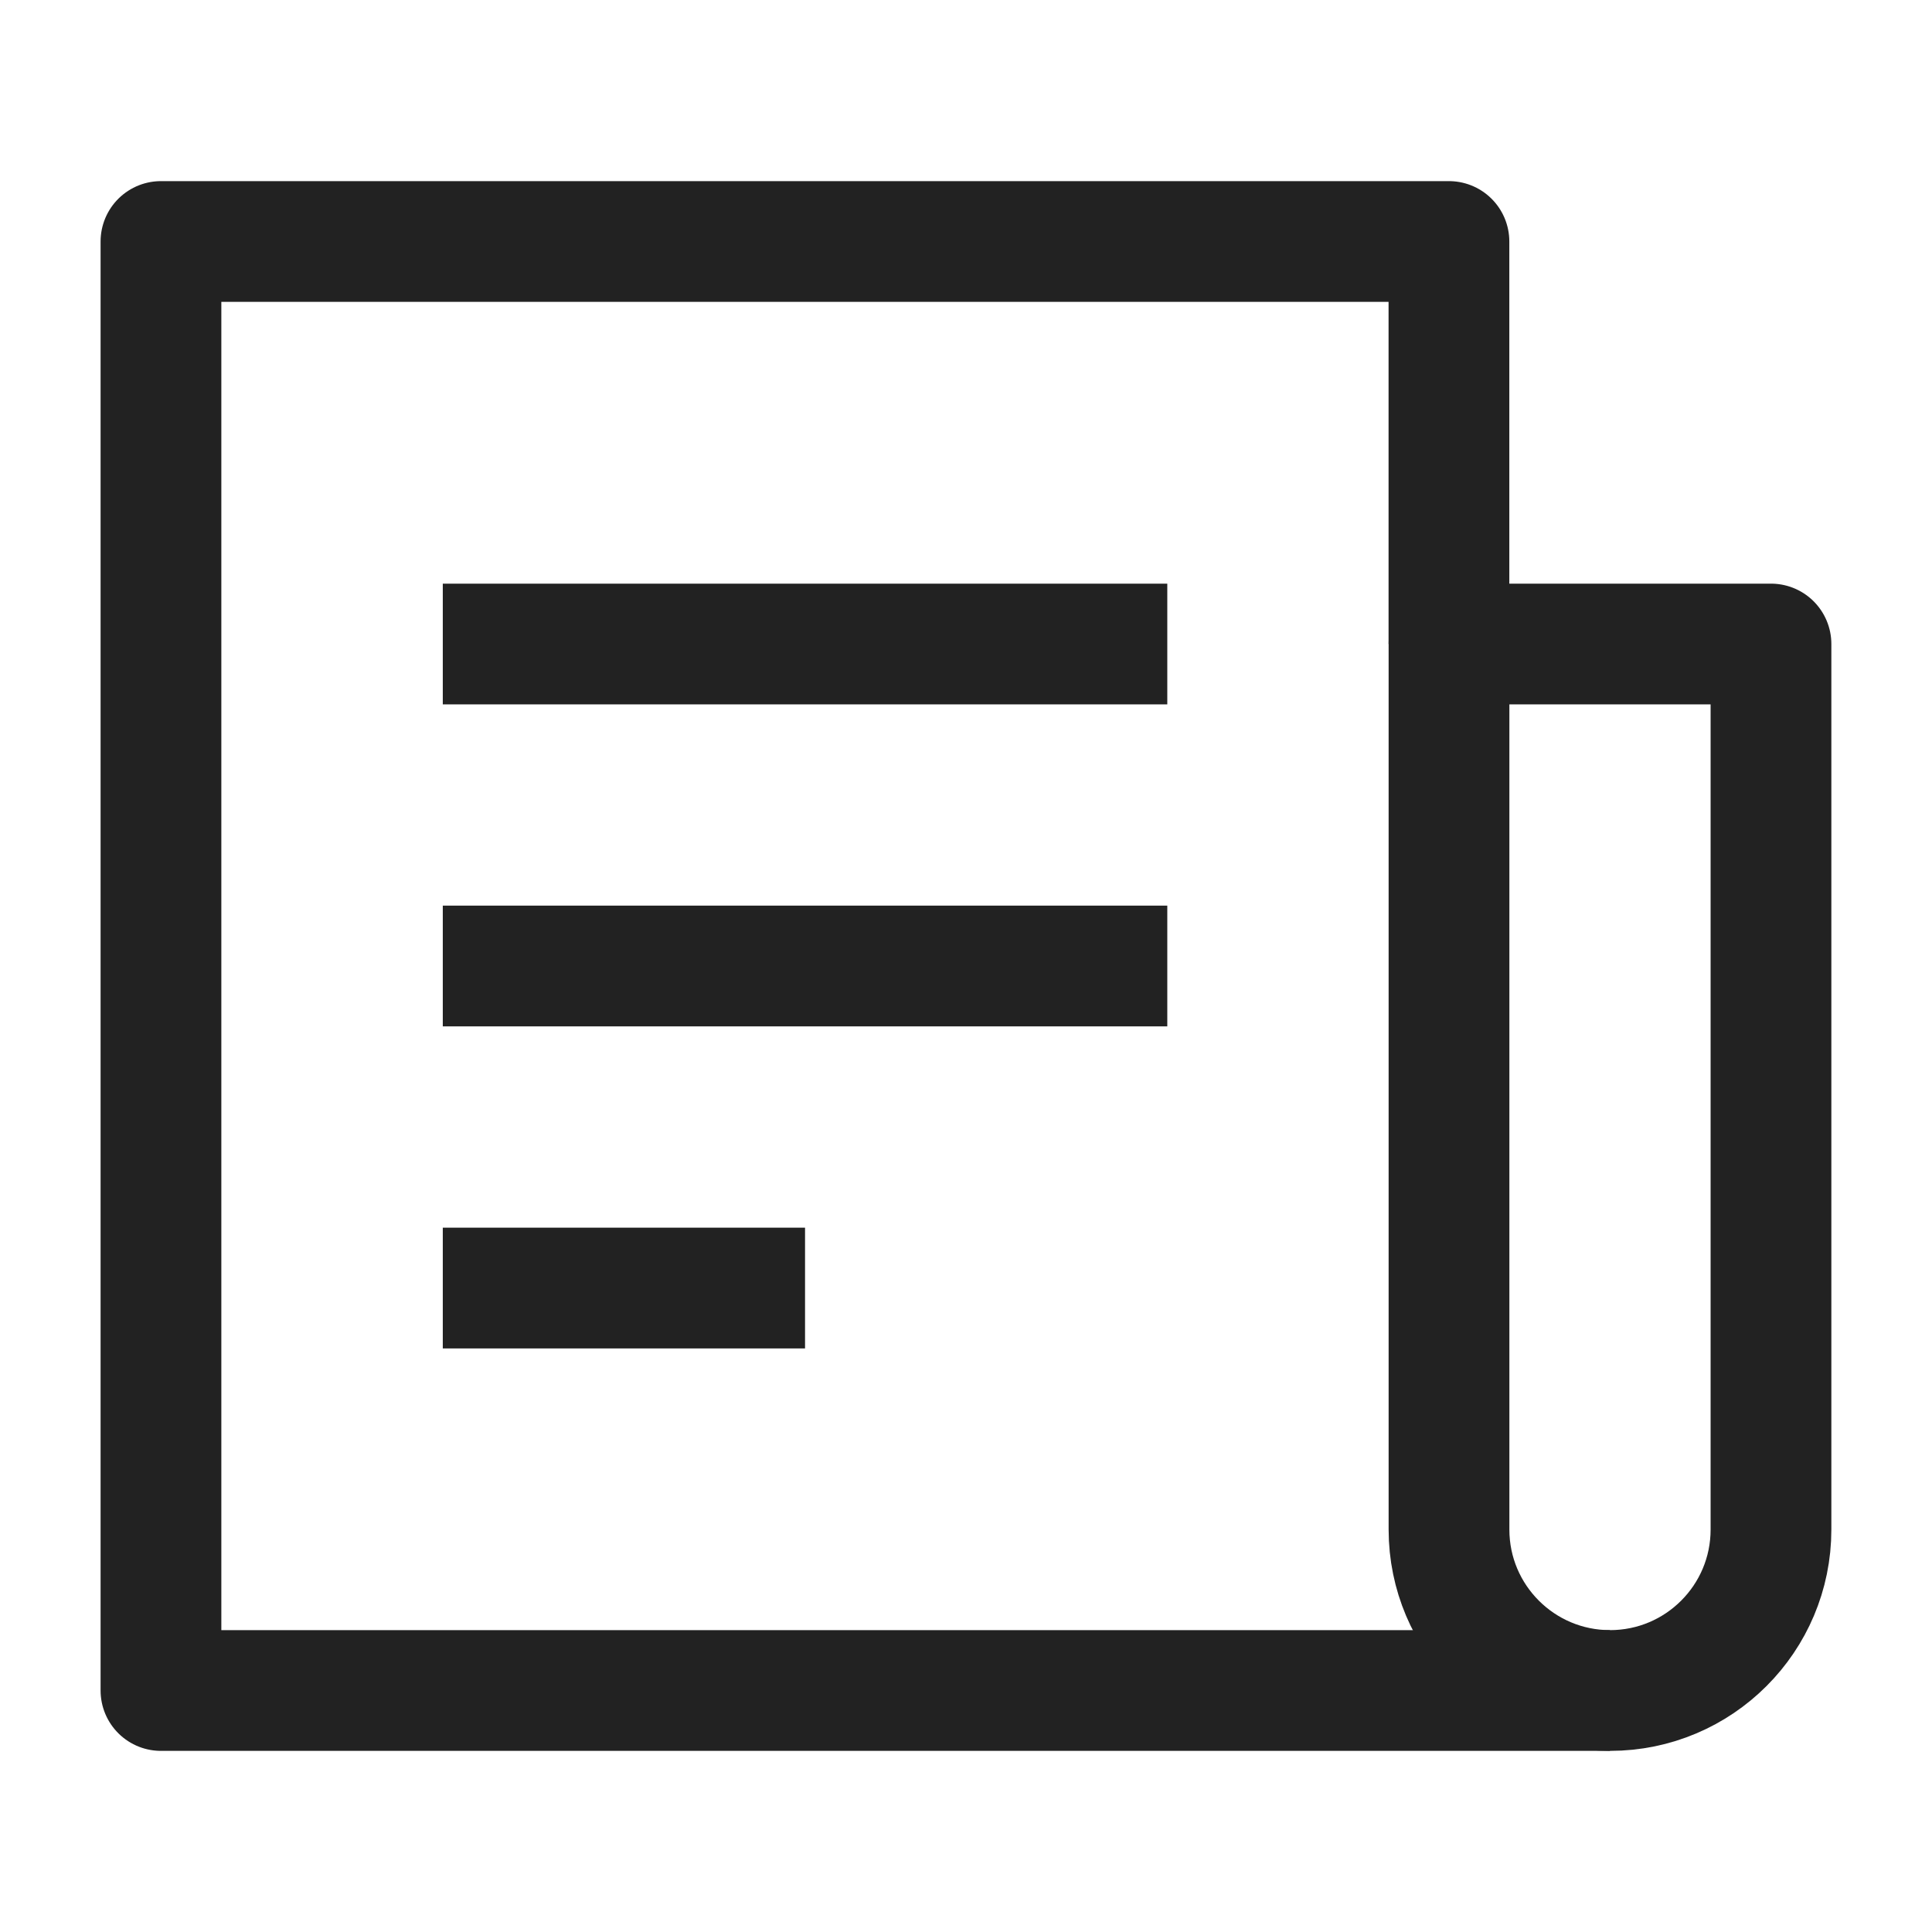 <svg width="32" height="32" viewBox="0 0 32 32" fill="none" xmlns="http://www.w3.org/2000/svg">
<path d="M23.999 10.667V4H2.666V28H26.666" stroke="#222222" stroke-width="2" stroke-linejoin="round"/>
<path d="M7.334 10.667H19.334M7.334 16H19.334M7.334 21.334H13.334" stroke="#222222" stroke-width="2" stroke-linejoin="round"/>
<path d="M24 10.667H29.333V25.334C29.333 26.806 28.14 28 26.667 28C25.194 28 24 26.806 24 25.334V10.667Z" stroke="#222222" stroke-width="2" stroke-linecap="round" stroke-linejoin="round"/>
</svg>
